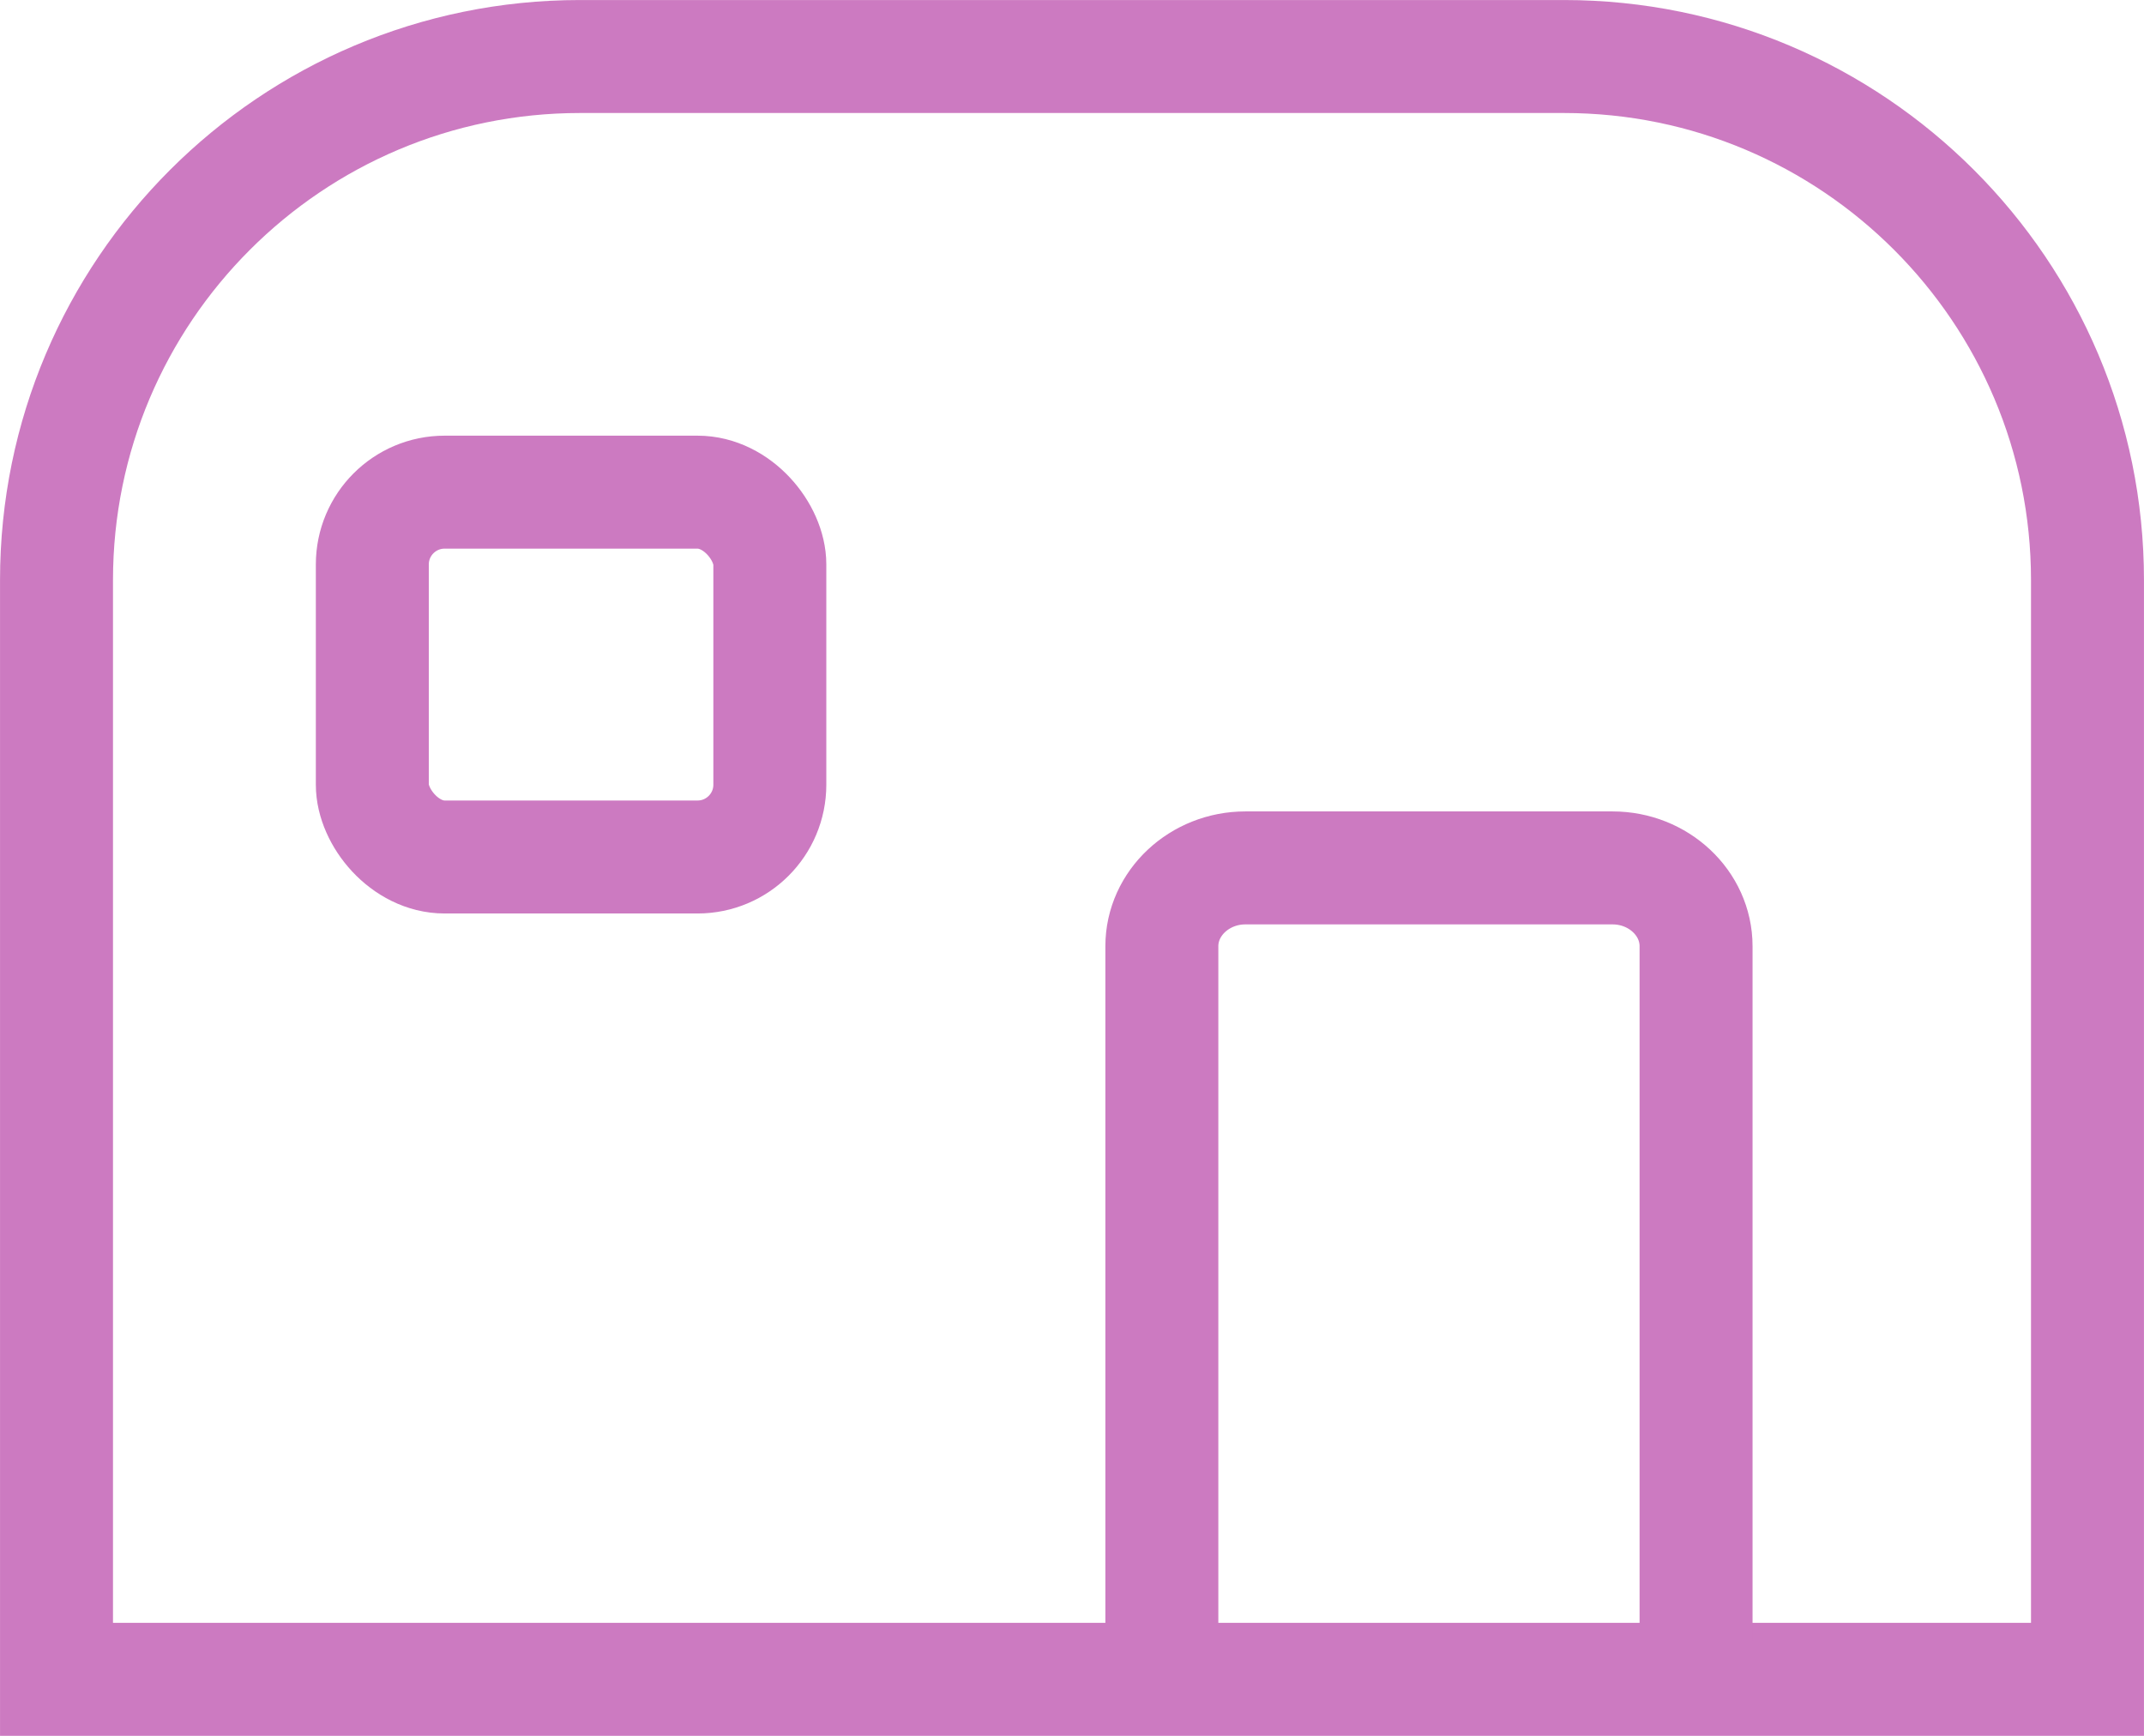 <?xml version="1.0" encoding="UTF-8"?><svg xmlns="http://www.w3.org/2000/svg" viewBox="0 0 355.87 288.08"><g id="a"/><g id="b"><g id="c"><g><path d="M96.28,9.38h163.31c47.96,0,86.9,38.94,86.9,86.9v182.43H9.38V96.28C9.38,48.31,48.31,9.38,96.28,9.38Z" style="fill:none; stroke:#cc7ac1; stroke-miterlimit:10; stroke-width:18.75px;"/><path d="M192.85,272.41v-115.38c0-7.14,6.24-12.99,13.86-12.99h60.95c7.62,0,13.86,5.84,13.86,12.99v115.38" style="fill:none; stroke:#cc7ac1; stroke-miterlimit:10; stroke-width:18.75px;"/><rect x="61.8" y="81.68" width="65.98" height="60.55" rx="12" ry="12" style="fill:none; stroke:#cc7ac1; stroke-miterlimit:10; stroke-width:18.75px;"/></g></g></g></svg>